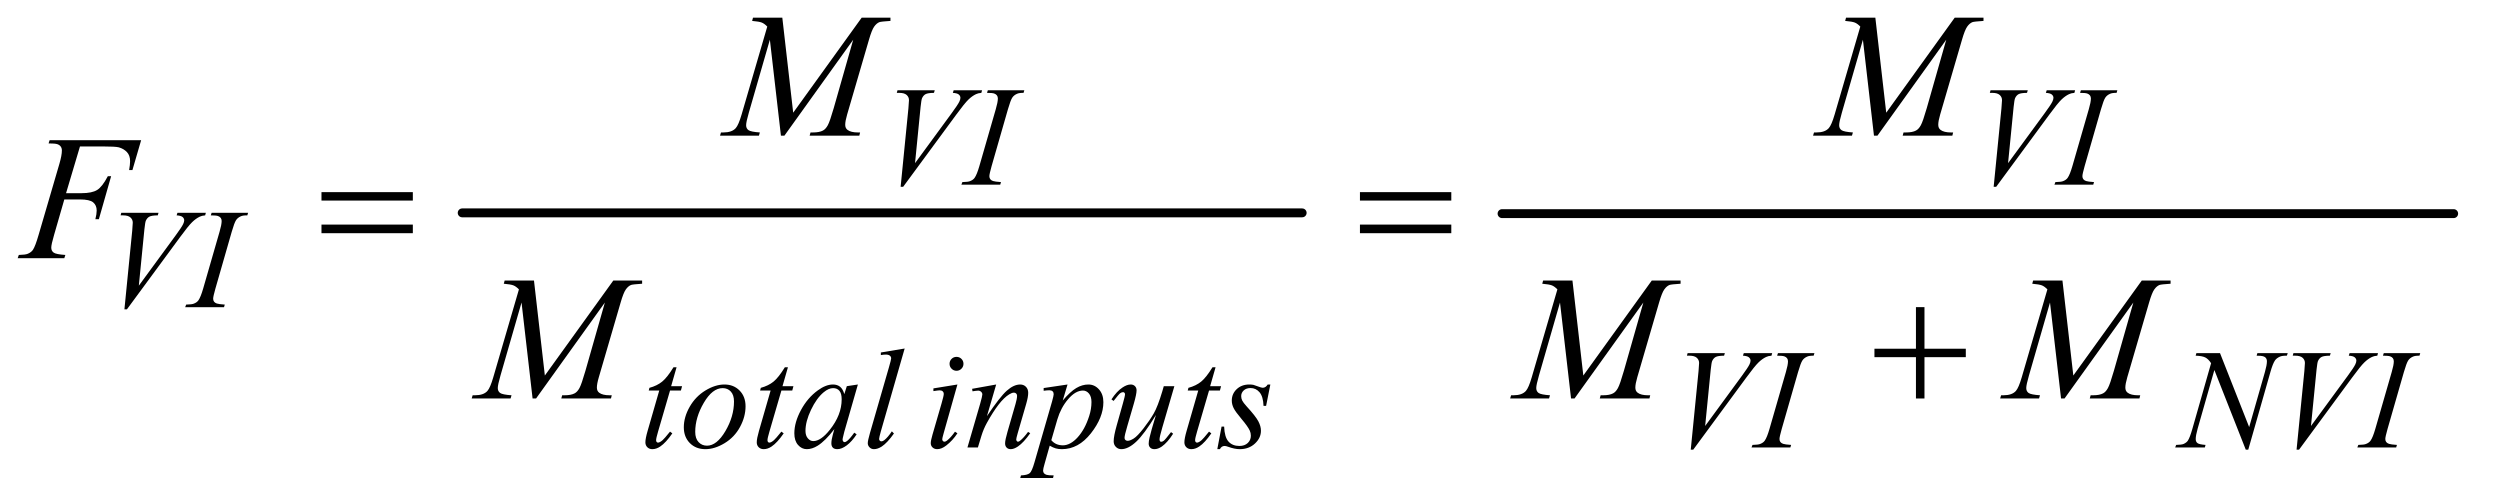 <?xml version="1.0" encoding="UTF-8"?>
<!DOCTYPE svg PUBLIC '-//W3C//DTD SVG 1.0//EN'
          'http://www.w3.org/TR/2001/REC-SVG-20010904/DTD/svg10.dtd'>
<svg stroke-dasharray="none" shape-rendering="auto" xmlns="http://www.w3.org/2000/svg" font-family="'Dialog'" text-rendering="auto" width="220" fill-opacity="1" color-interpolation="auto" color-rendering="auto" preserveAspectRatio="xMidYMid meet" font-size="12px" viewBox="0 0 220 44" fill="black" xmlns:xlink="http://www.w3.org/1999/xlink" stroke="black" image-rendering="auto" stroke-miterlimit="10" stroke-linecap="square" stroke-linejoin="miter" font-style="normal" stroke-width="1" height="44" stroke-dashoffset="0" font-weight="normal" stroke-opacity="1"
><!--Generated by the Batik Graphics2D SVG Generator--><defs id="genericDefs"
  /><g
  ><defs id="defs1"
    ><clipPath clipPathUnits="userSpaceOnUse" id="clipPath1"
      ><path d="M0.915 2.498 L140.097 2.498 L140.097 30.289 L0.915 30.289 L0.915 2.498 Z"
      /></clipPath
      ><clipPath clipPathUnits="userSpaceOnUse" id="clipPath2"
      ><path d="M29.239 80.074 L29.239 970.801 L4475.949 970.801 L4475.949 80.074 Z"
      /></clipPath
    ></defs
    ><g stroke-width="16" transform="scale(1.576,1.576) translate(-0.915,-2.498) matrix(0.031,0,0,0.031,0,0)" stroke-linejoin="round" stroke-linecap="round"
    ><line y2="464" fill="none" x1="862" clip-path="url(#clipPath2)" x2="2375" y1="464"
    /></g
    ><g stroke-width="16" transform="matrix(0.049,0,0,0.049,-1.442,-3.937)" stroke-linejoin="round" stroke-linecap="round"
    ><line y2="464" fill="none" x1="2727" clip-path="url(#clipPath2)" x2="4436" y1="464"
    /></g
    ><g transform="matrix(0.049,0,0,0.049,-1.442,-3.937)"
    ><path d="M606.781 425.406 L770.844 425.406 L770.844 440.562 L606.781 440.562 L606.781 425.406 ZM606.781 483.688 L770.844 483.688 L770.844 499.156 L606.781 499.156 L606.781 483.688 ZM2471.781 425.406 L2635.844 425.406 L2635.844 440.562 L2471.781 440.562 L2471.781 425.406 ZM2471.781 483.688 L2635.844 483.688 L2635.844 499.156 L2471.781 499.156 L2471.781 483.688 Z" stroke="none" clip-path="url(#clipPath2)"
    /></g
    ><g transform="matrix(0.049,0,0,0.049,-1.442,-3.937)"
    ><path d="M3470.312 631.938 L3485.625 631.938 L3485.625 706.625 L3559.844 706.625 L3559.844 721.781 L3485.625 721.781 L3485.625 796 L3470.312 796 L3470.312 721.781 L3395.781 721.781 L3395.781 706.625 L3470.312 706.625 L3470.312 631.938 Z" stroke="none" clip-path="url(#clipPath2)"
    /></g
    ><g transform="matrix(0.049,0,0,0.049,-1.442,-3.937)"
    ><path d="M1646.875 415.875 L1660.875 274.75 Q1661.875 264 1661.875 260.25 Q1661.875 254.625 1657.688 250.875 Q1653.5 247.125 1644.5 247.125 L1640 247.125 L1641.25 242.5 L1708.125 242.5 L1706.75 247.125 Q1695.875 247.25 1691.812 249.375 Q1687.75 251.5 1685.375 256.625 Q1684.125 259.375 1682.75 272.25 L1672.75 373.375 L1738.875 283.125 Q1749.625 268.5 1752.375 262.75 Q1754.25 258.875 1754.25 256 Q1754.25 252.625 1751.375 250.125 Q1748.5 247.625 1740.625 247.125 L1742.125 242.5 L1793.125 242.5 L1791.875 247.125 Q1785.75 247.625 1782.125 249.5 Q1775.25 252.75 1768.438 259.375 Q1761.625 266 1746.875 286.125 L1651.375 415.875 L1646.875 415.875 ZM1827.125 407.375 L1825.75 412 L1756 412 L1757.75 407.375 Q1768.25 407.125 1771.625 405.625 Q1777.125 403.5 1779.75 399.75 Q1783.875 393.875 1788.25 378.75 L1817.75 276.5 Q1821.5 263.75 1821.5 257.25 Q1821.5 254 1819.875 251.75 Q1818.25 249.5 1814.938 248.312 Q1811.625 247.125 1802 247.125 L1803.5 242.5 L1869 242.5 L1867.625 247.125 Q1859.625 247 1855.75 248.875 Q1850.125 251.375 1847.188 256 Q1844.25 260.625 1839.625 276.5 L1810.25 378.75 Q1806.25 392.875 1806.25 396.75 Q1806.25 399.875 1807.812 402.062 Q1809.375 404.25 1812.812 405.438 Q1816.25 406.625 1827.125 407.375 ZM3609.875 415.875 L3623.875 274.75 Q3624.875 264 3624.875 260.25 Q3624.875 254.625 3620.688 250.875 Q3616.5 247.125 3607.5 247.125 L3603 247.125 L3604.25 242.5 L3671.125 242.5 L3669.75 247.125 Q3658.875 247.25 3654.812 249.375 Q3650.75 251.5 3648.375 256.625 Q3647.125 259.375 3645.75 272.25 L3635.75 373.375 L3701.875 283.125 Q3712.625 268.5 3715.375 262.75 Q3717.25 258.875 3717.25 256 Q3717.25 252.625 3714.375 250.125 Q3711.5 247.625 3703.625 247.125 L3705.125 242.5 L3756.125 242.5 L3754.875 247.125 Q3748.75 247.625 3745.125 249.5 Q3738.25 252.75 3731.438 259.375 Q3724.625 266 3709.875 286.125 L3614.375 415.875 L3609.875 415.875 ZM3790.125 407.375 L3788.75 412 L3719 412 L3720.75 407.375 Q3731.25 407.125 3734.625 405.625 Q3740.125 403.5 3742.75 399.75 Q3746.875 393.875 3751.25 378.75 L3780.75 276.5 Q3784.5 263.75 3784.5 257.25 Q3784.5 254 3782.875 251.75 Q3781.25 249.5 3777.938 248.312 Q3774.625 247.125 3765 247.125 L3766.5 242.5 L3832 242.5 L3830.625 247.125 Q3822.625 247 3818.75 248.875 Q3813.125 251.375 3810.188 256 Q3807.25 260.625 3802.625 276.5 L3773.25 378.75 Q3769.25 392.875 3769.25 396.75 Q3769.25 399.875 3770.812 402.062 Q3772.375 404.25 3775.812 405.438 Q3779.25 406.625 3790.125 407.375 Z" stroke="none" clip-path="url(#clipPath2)"
    /></g
    ><g transform="matrix(0.049,0,0,0.049,-1.442,-3.937)"
    ><path d="M252.875 635.875 L266.875 494.75 Q267.875 484 267.875 480.25 Q267.875 474.625 263.688 470.875 Q259.5 467.125 250.5 467.125 L246 467.125 L247.25 462.5 L314.125 462.5 L312.75 467.125 Q301.875 467.25 297.812 469.375 Q293.75 471.5 291.375 476.625 Q290.125 479.375 288.75 492.25 L278.75 593.375 L344.875 503.125 Q355.625 488.5 358.375 482.75 Q360.25 478.875 360.25 476 Q360.25 472.625 357.375 470.125 Q354.5 467.625 346.625 467.125 L348.125 462.5 L399.125 462.5 L397.875 467.125 Q391.75 467.625 388.125 469.5 Q381.25 472.75 374.438 479.375 Q367.625 486 352.875 506.125 L257.375 635.875 L252.875 635.875 ZM433.125 627.375 L431.75 632 L362 632 L363.75 627.375 Q374.25 627.125 377.625 625.625 Q383.125 623.5 385.75 619.75 Q389.875 613.875 394.25 598.75 L423.75 496.5 Q427.5 483.75 427.5 477.25 Q427.5 474 425.875 471.75 Q424.25 469.5 420.938 468.312 Q417.625 467.125 408 467.125 L409.5 462.5 L475 462.5 L473.625 467.125 Q465.625 467 461.75 468.875 Q456.125 471.375 453.188 476 Q450.25 480.625 445.625 496.5 L416.25 598.75 Q412.25 612.875 412.25 616.75 Q412.25 619.875 413.812 622.062 Q415.375 624.25 418.812 625.438 Q422.25 626.625 433.125 627.375 Z" stroke="none" clip-path="url(#clipPath2)"
    /></g
    ><g transform="matrix(0.049,0,0,0.049,-1.442,-3.937)"
    ><path d="M1244.5 739.875 L1234.75 773.875 L1254.375 773.875 L1252.25 781.75 L1232.75 781.75 L1211.25 855.5 Q1207.75 867.375 1207.75 870.875 Q1207.75 873 1208.75 874.125 Q1209.75 875.25 1211.125 875.25 Q1214.25 875.25 1219.375 870.875 Q1222.375 868.375 1232.75 855.5 L1236.875 858.625 Q1225.375 875.375 1215.125 882.25 Q1208.125 887 1201 887 Q1195.5 887 1192 883.562 Q1188.5 880.125 1188.5 874.75 Q1188.5 868 1192.5 854.125 L1213.375 781.75 L1194.5 781.75 L1195.75 776.875 Q1209.5 773.125 1218.625 765.688 Q1227.75 758.25 1239 739.875 L1244.5 739.875 ZM1368.375 810 Q1368.375 828.75 1358.438 847.125 Q1348.5 865.5 1330.75 876.25 Q1313 887 1296.25 887 Q1279.125 887 1268.312 876.062 Q1257.5 865.125 1257.5 847.75 Q1257.5 829.375 1268.062 810.875 Q1278.625 792.375 1296.312 781.625 Q1314 770.875 1330.5 770.875 Q1347 770.875 1357.688 781.75 Q1368.375 792.625 1368.375 810 ZM1347.625 801.375 Q1347.625 789.75 1341.938 783.562 Q1336.25 777.375 1327.25 777.375 Q1308.875 777.375 1293.438 803.688 Q1278 830 1278 856 Q1278 867.875 1284 874.312 Q1290 880.75 1299.125 880.75 Q1316.75 880.75 1332.188 854.562 Q1347.625 828.375 1347.625 801.375 ZM1444.5 739.875 L1434.75 773.875 L1454.375 773.875 L1452.25 781.75 L1432.75 781.75 L1411.25 855.5 Q1407.75 867.375 1407.75 870.875 Q1407.75 873 1408.75 874.125 Q1409.75 875.25 1411.125 875.25 Q1414.25 875.25 1419.375 870.875 Q1422.375 868.375 1432.75 855.5 L1436.875 858.625 Q1425.375 875.375 1415.125 882.25 Q1408.125 887 1401 887 Q1395.5 887 1392 883.562 Q1388.5 880.125 1388.5 874.75 Q1388.5 868 1392.5 854.125 L1413.375 781.75 L1394.5 781.75 L1395.75 776.875 Q1409.5 773.125 1418.625 765.688 Q1427.75 758.25 1439 739.875 L1444.5 739.875 ZM1570.125 770.875 L1545.75 855.625 L1543 867 Q1542.625 868.625 1542.625 869.75 Q1542.625 871.75 1543.875 873.25 Q1544.875 874.375 1546.375 874.375 Q1548 874.375 1550.625 872.375 Q1555.5 868.75 1563.625 857.375 L1567.875 860.375 Q1559.25 873.375 1550.125 880.188 Q1541 887 1533.25 887 Q1527.875 887 1525.188 884.312 Q1522.5 881.625 1522.5 876.5 Q1522.5 870.375 1525.25 860.375 L1527.875 851 Q1511.5 872.375 1497.75 880.875 Q1487.875 887 1478.375 887 Q1469.25 887 1462.625 879.438 Q1456 871.875 1456 858.625 Q1456 838.75 1467.938 816.688 Q1479.875 794.625 1498.25 781.375 Q1512.625 770.875 1525.375 770.875 Q1533 770.875 1538.062 774.875 Q1543.125 778.875 1545.75 788.125 L1550.25 773.875 L1570.125 770.875 ZM1525.625 777.375 Q1517.625 777.375 1508.625 784.875 Q1495.875 795.5 1485.938 816.375 Q1476 837.25 1476 854.125 Q1476 862.625 1480.25 867.562 Q1484.5 872.5 1490 872.5 Q1503.625 872.5 1519.625 852.375 Q1541 825.625 1541 797.5 Q1541 786.875 1536.875 782.125 Q1532.75 777.375 1525.625 777.375 ZM1654.125 706.25 L1611.375 855 Q1608.25 866.125 1608.25 868.625 Q1608.25 870.5 1609.438 871.75 Q1610.625 873 1612.375 873 Q1614.75 873 1617.5 870.875 Q1624 865.75 1631.125 855 L1634.875 858.875 Q1623 875.625 1613 882.25 Q1605.625 887 1599 887 Q1594.25 887 1591.062 883.75 Q1587.875 880.5 1587.875 876.25 Q1587.875 871.75 1591.875 857.75 L1625.75 740.5 Q1629.875 726.125 1629.875 724 Q1629.875 721 1627.5 719.062 Q1625.125 717.125 1620.125 717.125 Q1617.25 717.125 1611.375 718 L1611.375 713.375 L1654.125 706.25 ZM1747.25 721.25 Q1752.5 721.25 1756.125 724.875 Q1759.75 728.5 1759.75 733.75 Q1759.75 738.875 1756.062 742.562 Q1752.375 746.25 1747.25 746.25 Q1742.125 746.25 1738.438 742.562 Q1734.75 738.875 1734.75 733.75 Q1734.75 728.5 1738.375 724.875 Q1742 721.25 1747.25 721.25 ZM1748.875 770.875 L1724.125 858.5 Q1721.625 867.375 1721.625 869.125 Q1721.625 871.125 1722.812 872.375 Q1724 873.625 1725.625 873.625 Q1727.5 873.625 1730.125 871.625 Q1737.25 866 1744.5 855.625 L1748.875 858.5 Q1740.375 871.5 1728.875 880.375 Q1720.375 887 1712.625 887 Q1707.5 887 1704.25 883.938 Q1701 880.875 1701 876.25 Q1701 871.625 1704.125 860.875 L1720.375 804.875 Q1724.375 791.125 1724.375 787.625 Q1724.375 784.875 1722.438 783.125 Q1720.5 781.375 1717.125 781.375 Q1714.375 781.375 1705.75 782.75 L1705.75 777.875 L1748.875 770.875 ZM1818.5 770.875 L1801.875 827.75 Q1825.25 792.875 1837.688 781.875 Q1850.125 770.875 1861.625 770.875 Q1867.875 770.875 1871.938 775 Q1876 779.125 1876 785.75 Q1876 793.25 1872.375 805.75 L1857.125 858.375 Q1854.5 867.5 1854.5 869.5 Q1854.5 871.25 1855.5 872.438 Q1856.5 873.625 1857.625 873.625 Q1859.125 873.625 1861.25 872 Q1867.875 866.75 1875.75 856 L1879.625 858.375 Q1868 875 1857.625 882.125 Q1850.375 887 1844.625 887 Q1840 887 1837.25 884.188 Q1834.5 881.375 1834.5 876.625 Q1834.5 870.625 1838.75 856 L1853.25 805.75 Q1856 796.375 1856 791.125 Q1856 788.625 1854.375 787.062 Q1852.75 785.5 1850.375 785.5 Q1846.875 785.5 1842 788.5 Q1832.75 794.125 1822.75 807.062 Q1812.75 820 1801.625 840.125 Q1795.75 850.75 1791.875 863.375 L1785.625 884 L1766.875 884 L1789.625 805.75 Q1793.625 791.625 1793.625 788.75 Q1793.625 786 1791.438 783.938 Q1789.25 781.875 1786 781.875 Q1784.5 781.875 1780.75 782.375 L1776 783.125 L1775.25 778.625 L1818.5 770.875 ZM1946.625 770.875 L1938 799.625 Q1951.625 783.625 1962.312 777.25 Q1973 770.875 1984.125 770.875 Q1995.25 770.875 2003.125 779.688 Q2011 788.5 2011 802.625 Q2011 830.125 1988.625 858.562 Q1966.25 887 1936.5 887 Q1930.25 887 1925.438 885.625 Q1920.625 884.25 1914.625 880.75 L1905.5 913 Q1902.75 922.5 1902.75 925.375 Q1902.75 928.125 1904.188 930.062 Q1905.625 932 1908.875 933.062 Q1912.125 934.125 1921.75 934.125 L1920.625 938.75 L1861.75 938.75 L1863 934.125 Q1874.625 933.625 1878.688 930.125 Q1882.75 926.625 1887.25 910.75 L1918.875 801.25 Q1921.75 790.875 1921.75 788.375 Q1921.75 785 1919.812 783.125 Q1917.875 781.25 1913.875 781.25 Q1910.25 781.25 1903.75 782.125 L1903.75 777.25 L1946.625 770.875 ZM1917.5 870.875 Q1925.25 880.125 1938.375 880.125 Q1944.875 880.125 1951.625 876.5 Q1958.375 872.875 1964.812 865.75 Q1971.25 858.625 1976.375 849.312 Q1981.5 840 1985.562 827.375 Q1989.625 814.75 1989.625 802.375 Q1989.625 792.375 1985.062 787.062 Q1980.5 781.75 1974.375 781.75 Q1960.875 781.75 1947.688 797.25 Q1934.5 812.75 1928.375 833.5 L1917.5 870.875 ZM2138.5 773.875 L2116.75 848.375 Q2111.875 865 2111.875 869.375 Q2111.875 871.625 2112.688 872.688 Q2113.5 873.75 2114.875 873.75 Q2117 873.75 2119.562 871.812 Q2122.125 869.875 2132.5 856.375 L2136.25 859.25 Q2126.375 874.875 2116 882.25 Q2109.125 887 2102.75 887 Q2097.875 887 2095.125 884.25 Q2092.375 881.5 2092.375 877.125 Q2092.375 872.875 2094 865.875 Q2096 856.625 2105.375 825.625 Q2084.125 860.5 2069.812 873.75 Q2055.5 887 2043.25 887 Q2037.5 887 2033.5 883 Q2029.5 879 2029.5 872.875 Q2029.5 863.5 2035 844.125 L2045.875 805.5 Q2049.875 791.625 2049.875 788.25 Q2049.875 786.75 2048.812 785.688 Q2047.75 784.625 2046.5 784.625 Q2043.875 784.625 2041.25 786.5 Q2038.625 788.375 2029.375 800.375 L2025.5 797.625 Q2034.875 783.125 2045.375 776.25 Q2053.375 770.875 2060.125 770.875 Q2064.75 770.875 2067.688 773.812 Q2070.625 776.75 2070.625 781.375 Q2070.625 788.125 2065.625 805.5 L2053.875 845.875 Q2049 862.375 2049 866.75 Q2049 869.125 2050.562 870.562 Q2052.125 872 2054.75 872 Q2058.875 872 2065.5 867.875 Q2072.125 863.75 2083.188 849.562 Q2094.25 835.375 2101.438 822.938 Q2108.625 810.5 2116.75 783.375 L2119.5 773.875 L2138.5 773.875 ZM2212.5 739.875 L2202.75 773.875 L2222.375 773.875 L2220.25 781.75 L2200.75 781.75 L2179.25 855.5 Q2175.75 867.375 2175.75 870.875 Q2175.75 873 2176.75 874.125 Q2177.75 875.25 2179.125 875.25 Q2182.25 875.25 2187.375 870.875 Q2190.375 868.375 2200.75 855.5 L2204.875 858.625 Q2193.375 875.375 2183.125 882.25 Q2176.125 887 2169 887 Q2163.5 887 2160 883.562 Q2156.5 880.125 2156.5 874.75 Q2156.5 868 2160.5 854.125 L2181.375 781.75 L2162.5 781.75 L2163.75 776.875 Q2177.5 773.125 2186.625 765.688 Q2195.75 758.25 2207 739.875 L2212.5 739.875 ZM2310.875 770.875 L2303.25 809.25 L2298.625 809.25 Q2298 792.5 2291.5 784.875 Q2285 777.25 2275.375 777.25 Q2267.625 777.25 2263.062 781.5 Q2258.5 785.75 2258.5 791.75 Q2258.5 795.875 2260.312 799.625 Q2262.125 803.375 2268.25 810.125 Q2284.5 827.875 2289.25 836.875 Q2294 845.875 2294 853.875 Q2294 866.875 2283.188 876.938 Q2272.375 887 2255.875 887 Q2246.875 887 2235.125 882.75 Q2231 881.25 2228.75 881.25 Q2223.125 881.25 2220.25 887 L2215.625 887 L2223.25 846.5 L2227.875 846.5 Q2228.625 865.5 2235.75 873.375 Q2242.875 881.25 2255.25 881.25 Q2264.75 881.25 2270.312 875.938 Q2275.875 870.625 2275.875 862.875 Q2275.875 857.875 2273.875 853.625 Q2270.375 846.125 2259.188 832.875 Q2248 819.625 2244.812 813 Q2241.625 806.375 2241.625 799.75 Q2241.625 787.625 2250.438 779.25 Q2259.25 770.875 2273.125 770.875 Q2277.125 770.875 2280.375 771.5 Q2282.125 771.875 2288.562 774.312 Q2295 776.75 2297.125 776.75 Q2302.5 776.75 2306.125 770.875 L2310.875 770.875 ZM3065.875 887.875 L3079.875 746.75 Q3080.875 736 3080.875 732.25 Q3080.875 726.625 3076.688 722.875 Q3072.5 719.125 3063.5 719.125 L3059 719.125 L3060.25 714.5 L3127.125 714.5 L3125.75 719.125 Q3114.875 719.25 3110.812 721.375 Q3106.75 723.5 3104.375 728.625 Q3103.125 731.375 3101.75 744.25 L3091.75 845.375 L3157.875 755.125 Q3168.625 740.5 3171.375 734.75 Q3173.25 730.875 3173.25 728 Q3173.25 724.625 3170.375 722.125 Q3167.5 719.625 3159.625 719.125 L3161.125 714.5 L3212.125 714.5 L3210.875 719.125 Q3204.75 719.625 3201.125 721.5 Q3194.25 724.75 3187.438 731.375 Q3180.625 738 3165.875 758.125 L3070.375 887.875 L3065.875 887.875 ZM3246.125 879.375 L3244.75 884 L3175 884 L3176.75 879.375 Q3187.25 879.125 3190.625 877.625 Q3196.125 875.5 3198.75 871.75 Q3202.875 865.875 3207.25 850.75 L3236.75 748.5 Q3240.5 735.75 3240.5 729.25 Q3240.5 726 3238.875 723.75 Q3237.25 721.5 3233.938 720.312 Q3230.625 719.125 3221 719.125 L3222.5 714.5 L3288 714.5 L3286.625 719.125 Q3278.625 719 3274.75 720.875 Q3269.125 723.375 3266.188 728 Q3263.25 732.625 3258.625 748.5 L3229.25 850.75 Q3225.25 864.875 3225.25 868.75 Q3225.25 871.875 3226.812 874.062 Q3228.375 876.25 3231.812 877.438 Q3235.25 878.625 3246.125 879.375 ZM4016.375 714.5 L4068.75 847.375 L4097.125 748.125 Q4100.625 735.875 4100.625 729.125 Q4100.625 724.5 4097.375 721.875 Q4094.125 719.25 4085.25 719.25 Q4083.75 719.25 4082.125 719.125 L4083.5 714.5 L4138 714.5 L4136.5 719.125 Q4128 719 4123.875 720.875 Q4118 723.5 4115.125 727.625 Q4111.125 733.5 4107 748.125 L4067.125 887.875 L4062.625 887.875 L4006.25 744.875 L3976.125 850.5 Q3972.75 862.5 3972.75 868.875 Q3972.75 873.625 3975.812 876.062 Q3978.875 878.5 3990.375 879.375 L3989.125 884 L3935.875 884 L3937.625 879.375 Q3947.625 879.125 3951 877.625 Q3956.125 875.375 3958.625 871.75 Q3962.25 866.25 3966.75 850.5 L4000.375 732.625 Q3995.5 725.125 3989.938 722.312 Q3984.375 719.5 3972.625 719.125 L3974 714.5 L4016.375 714.5 ZM4153.875 887.875 L4167.875 746.75 Q4168.875 736 4168.875 732.25 Q4168.875 726.625 4164.688 722.875 Q4160.5 719.125 4151.5 719.125 L4147 719.125 L4148.25 714.5 L4215.125 714.5 L4213.75 719.125 Q4202.875 719.25 4198.812 721.375 Q4194.75 723.5 4192.375 728.625 Q4191.125 731.375 4189.75 744.25 L4179.75 845.375 L4245.875 755.125 Q4256.625 740.5 4259.375 734.75 Q4261.25 730.875 4261.25 728 Q4261.25 724.625 4258.375 722.125 Q4255.5 719.625 4247.625 719.125 L4249.125 714.5 L4300.125 714.5 L4298.875 719.125 Q4292.75 719.625 4289.125 721.5 Q4282.25 724.75 4275.438 731.375 Q4268.625 738 4253.875 758.125 L4158.375 887.875 L4153.875 887.875 ZM4334.125 879.375 L4332.75 884 L4263 884 L4264.75 879.375 Q4275.25 879.125 4278.625 877.625 Q4284.125 875.5 4286.75 871.75 Q4290.875 865.875 4295.25 850.75 L4324.75 748.5 Q4328.5 735.75 4328.5 729.25 Q4328.5 726 4326.875 723.75 Q4325.25 721.5 4321.938 720.312 Q4318.625 719.125 4309 719.125 L4310.5 714.5 L4376 714.5 L4374.625 719.125 Q4366.625 719 4362.75 720.875 Q4357.125 723.375 4354.188 728 Q4351.25 732.625 4346.625 748.5 L4317.25 850.75 Q4313.25 864.875 4313.25 868.75 Q4313.25 871.875 4314.812 874.062 Q4316.375 876.25 4319.812 877.438 Q4323.25 878.625 4334.125 879.375 Z" stroke="none" clip-path="url(#clipPath2)"
    /></g
    ><g transform="matrix(0.049,0,0,0.049,-1.442,-3.937)"
    ><path d="M1434.406 112.125 L1453.938 282.75 L1576.906 112.125 L1628.625 112.125 L1628.625 117.906 Q1611.75 119 1608.781 120.094 Q1603.625 122.125 1599.328 128.219 Q1595.031 134.312 1590.031 151.656 L1550.812 286.031 Q1547.375 297.75 1547.375 304.469 Q1547.375 310.562 1551.594 313.688 Q1557.531 318.219 1570.344 318.219 L1574.094 318.219 L1572.688 324 L1483.469 324 L1485.031 318.219 L1489.25 318.219 Q1501.125 318.219 1507.375 314.781 Q1512.219 312.281 1516.047 305.328 Q1519.875 298.375 1526.75 274.469 L1561.75 151.656 L1438.156 324 L1431.906 324 L1412.062 151.656 L1374.25 282.75 Q1369.406 299.469 1369.406 305.25 Q1369.406 311.031 1373.625 314.078 Q1377.844 317.125 1394.094 318.219 L1392.375 324 L1322.531 324 L1324.25 318.219 L1328.469 318.219 Q1343.938 318.219 1350.812 310.406 Q1355.812 304.781 1361.281 286.031 L1407.375 128.062 Q1402.219 122.75 1397.531 120.875 Q1392.844 119 1380.188 117.906 L1381.75 112.125 L1434.406 112.125 ZM3397.406 112.125 L3416.938 282.75 L3539.906 112.125 L3591.625 112.125 L3591.625 117.906 Q3574.75 119 3571.781 120.094 Q3566.625 122.125 3562.328 128.219 Q3558.031 134.312 3553.031 151.656 L3513.812 286.031 Q3510.375 297.75 3510.375 304.469 Q3510.375 310.562 3514.594 313.688 Q3520.531 318.219 3533.344 318.219 L3537.094 318.219 L3535.688 324 L3446.469 324 L3448.031 318.219 L3452.25 318.219 Q3464.125 318.219 3470.375 314.781 Q3475.219 312.281 3479.047 305.328 Q3482.875 298.375 3489.75 274.469 L3524.75 151.656 L3401.156 324 L3394.906 324 L3375.062 151.656 L3337.25 282.75 Q3332.406 299.469 3332.406 305.25 Q3332.406 311.031 3336.625 314.078 Q3340.844 317.125 3357.094 318.219 L3355.375 324 L3285.531 324 L3287.25 318.219 L3291.469 318.219 Q3306.938 318.219 3313.812 310.406 Q3318.812 304.781 3324.281 286.031 L3370.375 128.062 Q3365.219 122.75 3360.531 120.875 Q3355.844 119 3343.188 117.906 L3344.75 112.125 L3397.406 112.125 Z" stroke="none" clip-path="url(#clipPath2)"
    /></g
    ><g transform="matrix(0.049,0,0,0.049,-1.442,-3.937)"
    ><path d="M173.062 343.375 L148.062 427.281 L175.875 427.281 Q194.625 427.281 203.922 421.5 Q213.219 415.719 223.062 396.812 L229 396.812 L206.969 474 L200.719 474 Q203.062 464.625 203.062 458.531 Q203.062 449 196.734 443.766 Q190.406 438.531 173.062 438.531 L144.938 438.531 L126.5 502.438 Q121.5 519.469 121.5 525.094 Q121.5 530.875 125.797 534 Q130.094 537.125 146.812 538.219 L144.938 544 L61.188 544 L63.219 538.219 Q75.406 537.906 79.469 536.031 Q85.719 533.375 88.688 528.844 Q92.906 522.438 98.688 502.438 L136.031 374.781 Q140.562 359.312 140.562 350.562 Q140.562 346.5 138.531 343.609 Q136.5 340.719 132.516 339.312 Q128.531 337.906 116.656 337.906 L118.531 332.125 L282.906 332.125 L267.281 385.719 L261.344 385.719 Q263.062 376.031 263.062 369.781 Q263.062 359.469 257.359 353.453 Q251.656 347.438 242.75 344.938 Q236.5 343.375 214.781 343.375 L173.062 343.375 Z" stroke="none" clip-path="url(#clipPath2)"
    /></g
    ><g transform="matrix(0.049,0,0,0.049,-1.442,-3.937)"
    ><path d="M988.406 584.125 L1007.938 754.75 L1130.906 584.125 L1182.625 584.125 L1182.625 589.906 Q1165.75 591 1162.781 592.094 Q1157.625 594.125 1153.328 600.219 Q1149.031 606.312 1144.031 623.656 L1104.812 758.031 Q1101.375 769.75 1101.375 776.469 Q1101.375 782.562 1105.594 785.688 Q1111.531 790.219 1124.344 790.219 L1128.094 790.219 L1126.688 796 L1037.469 796 L1039.031 790.219 L1043.25 790.219 Q1055.125 790.219 1061.375 786.781 Q1066.219 784.281 1070.047 777.328 Q1073.875 770.375 1080.75 746.469 L1115.75 623.656 L992.156 796 L985.906 796 L966.062 623.656 L928.25 754.75 Q923.406 771.469 923.406 777.25 Q923.406 783.031 927.625 786.078 Q931.844 789.125 948.094 790.219 L946.375 796 L876.531 796 L878.25 790.219 L882.469 790.219 Q897.938 790.219 904.812 782.406 Q909.812 776.781 915.281 758.031 L961.375 600.062 Q956.219 594.75 951.531 592.875 Q946.844 591 934.188 589.906 L935.75 584.125 L988.406 584.125 ZM2853.406 584.125 L2872.938 754.75 L2995.906 584.125 L3047.625 584.125 L3047.625 589.906 Q3030.75 591 3027.781 592.094 Q3022.625 594.125 3018.328 600.219 Q3014.031 606.312 3009.031 623.656 L2969.812 758.031 Q2966.375 769.75 2966.375 776.469 Q2966.375 782.562 2970.594 785.688 Q2976.531 790.219 2989.344 790.219 L2993.094 790.219 L2991.688 796 L2902.469 796 L2904.031 790.219 L2908.25 790.219 Q2920.125 790.219 2926.375 786.781 Q2931.219 784.281 2935.047 777.328 Q2938.875 770.375 2945.75 746.469 L2980.75 623.656 L2857.156 796 L2850.906 796 L2831.062 623.656 L2793.25 754.75 Q2788.406 771.469 2788.406 777.25 Q2788.406 783.031 2792.625 786.078 Q2796.844 789.125 2813.094 790.219 L2811.375 796 L2741.531 796 L2743.25 790.219 L2747.469 790.219 Q2762.938 790.219 2769.812 782.406 Q2774.812 776.781 2780.281 758.031 L2826.375 600.062 Q2821.219 594.75 2816.531 592.875 Q2811.844 591 2799.188 589.906 L2800.75 584.125 L2853.406 584.125 ZM3733.406 584.125 L3752.938 754.75 L3875.906 584.125 L3927.625 584.125 L3927.625 589.906 Q3910.75 591 3907.781 592.094 Q3902.625 594.125 3898.328 600.219 Q3894.031 606.312 3889.031 623.656 L3849.812 758.031 Q3846.375 769.75 3846.375 776.469 Q3846.375 782.562 3850.594 785.688 Q3856.531 790.219 3869.344 790.219 L3873.094 790.219 L3871.688 796 L3782.469 796 L3784.031 790.219 L3788.25 790.219 Q3800.125 790.219 3806.375 786.781 Q3811.219 784.281 3815.047 777.328 Q3818.875 770.375 3825.75 746.469 L3860.75 623.656 L3737.156 796 L3730.906 796 L3711.062 623.656 L3673.25 754.75 Q3668.406 771.469 3668.406 777.25 Q3668.406 783.031 3672.625 786.078 Q3676.844 789.125 3693.094 790.219 L3691.375 796 L3621.531 796 L3623.25 790.219 L3627.469 790.219 Q3642.938 790.219 3649.812 782.406 Q3654.812 776.781 3660.281 758.031 L3706.375 600.062 Q3701.219 594.75 3696.531 592.875 Q3691.844 591 3679.188 589.906 L3680.75 584.125 L3733.406 584.125 Z" stroke="none" clip-path="url(#clipPath2)"
    /></g
  ></g
></svg
>
